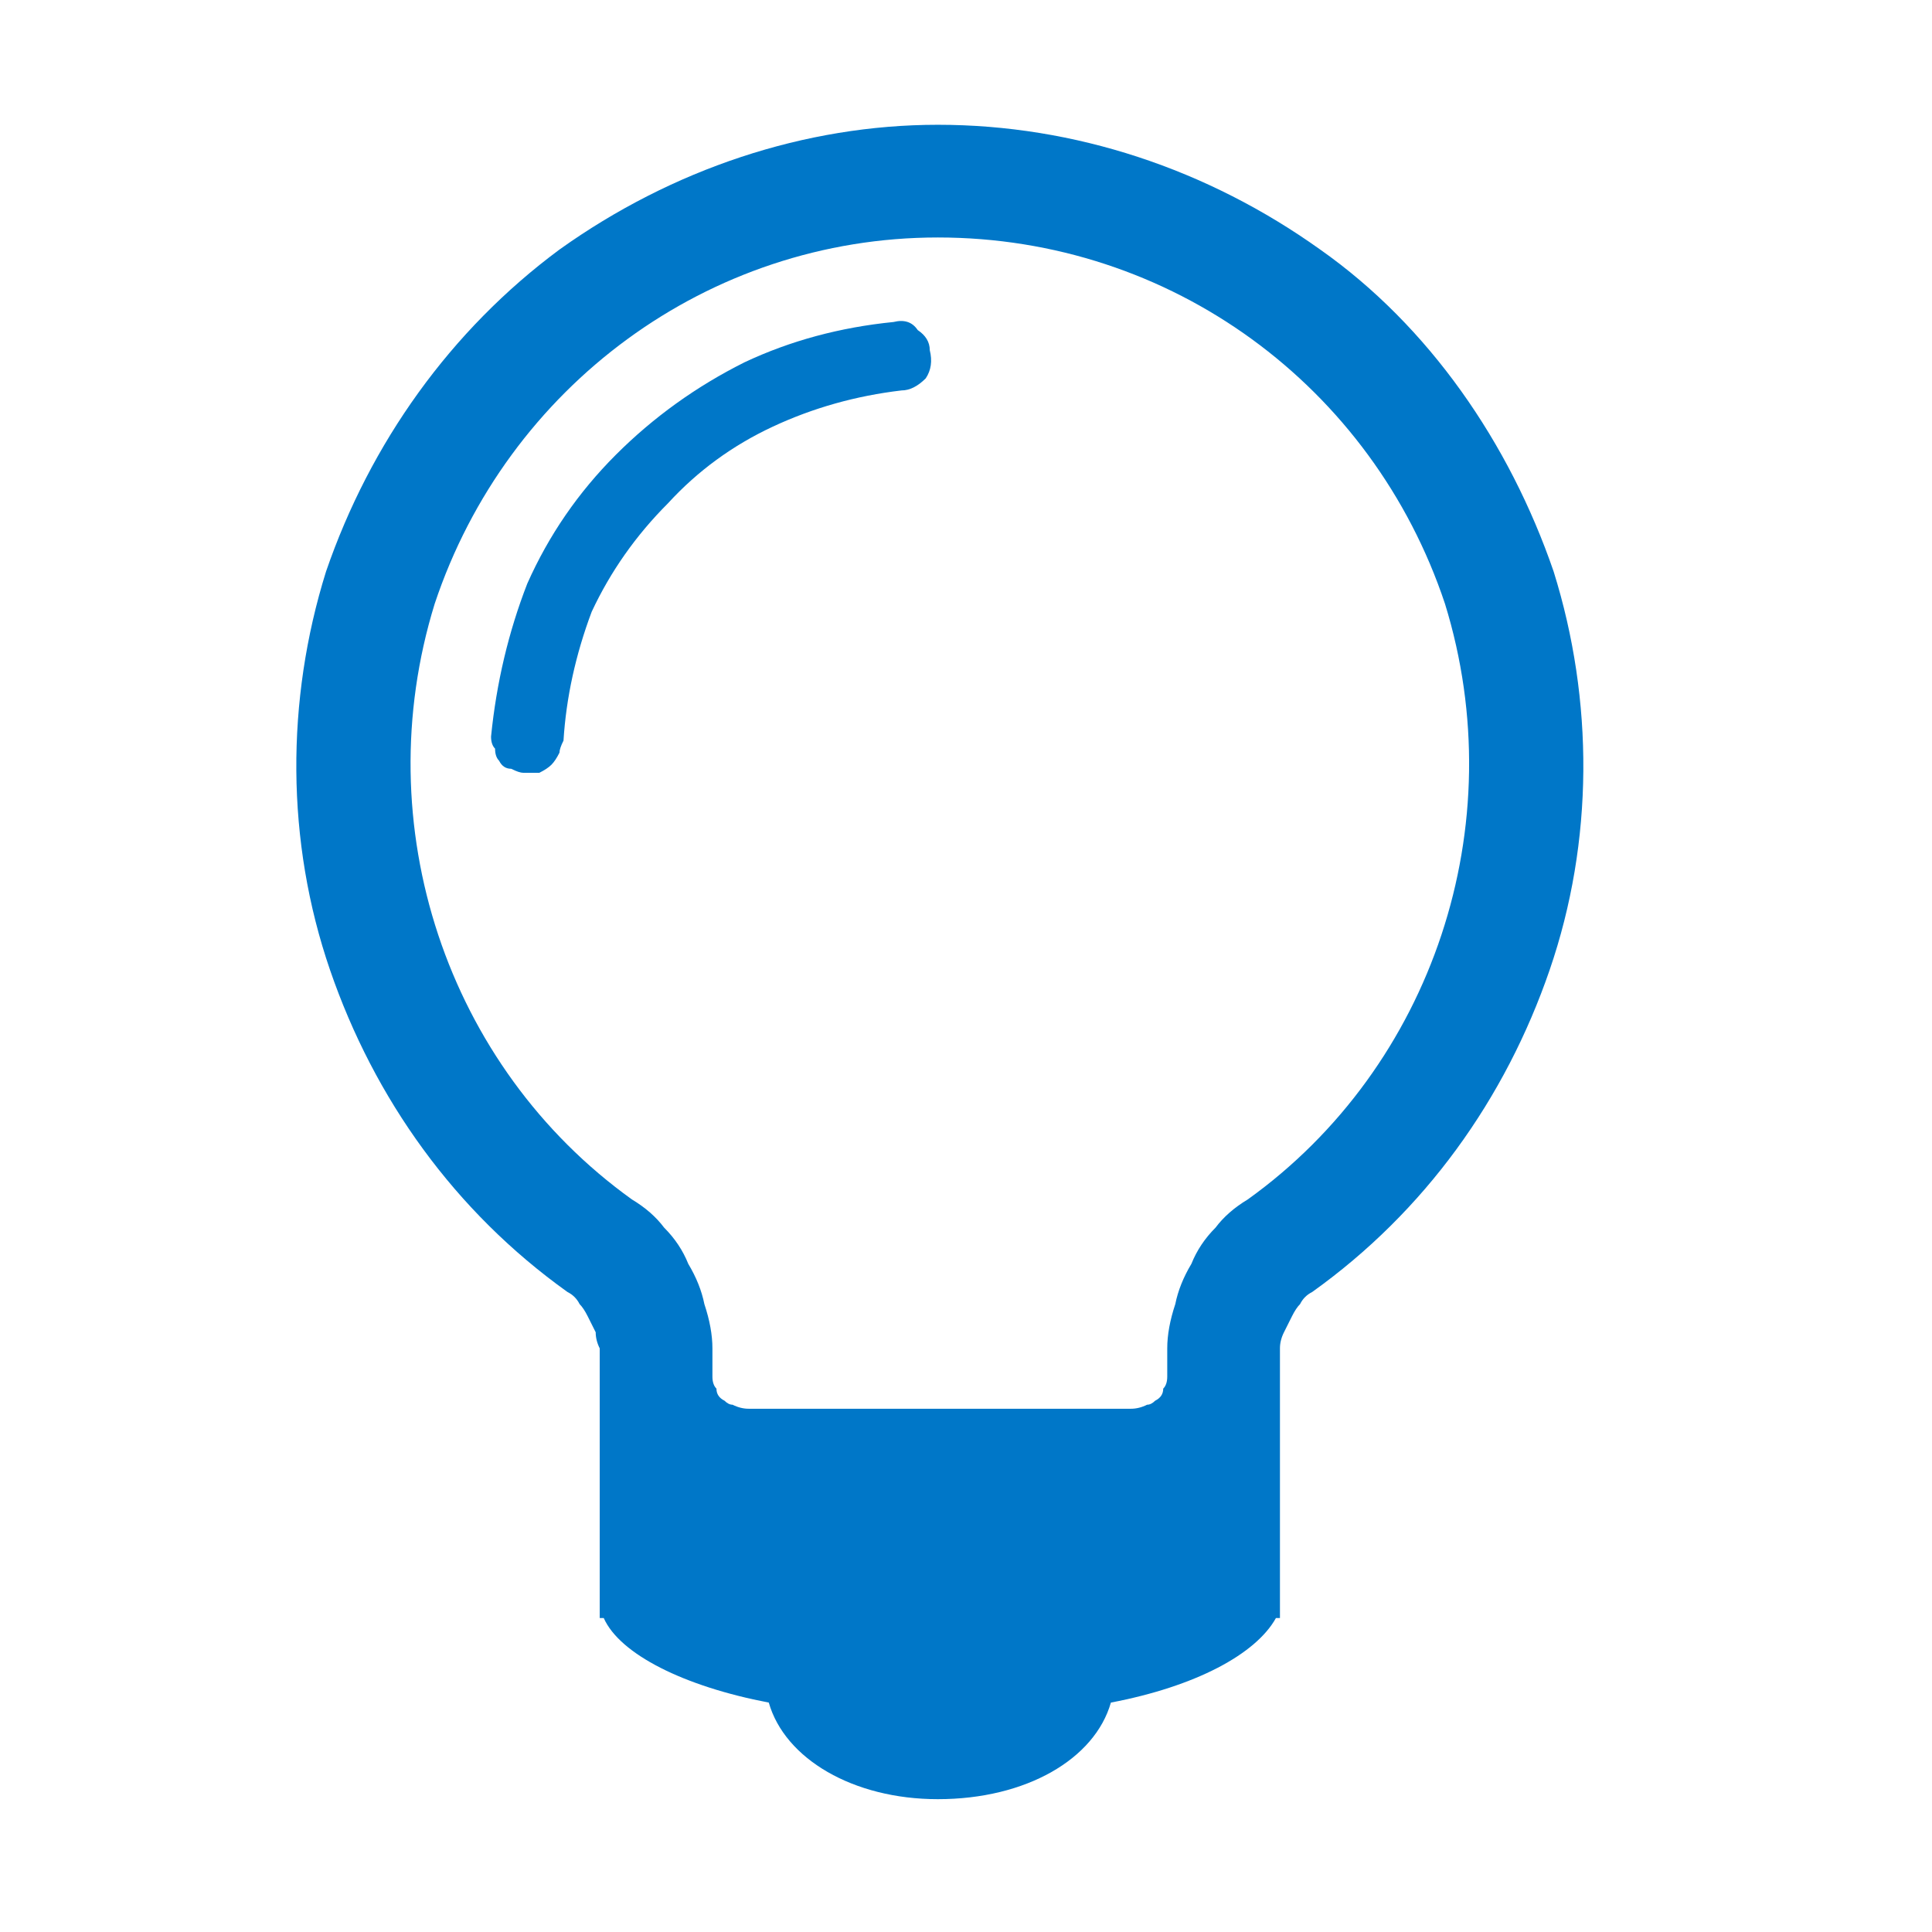 <svg version="1.2" xmlns="http://www.w3.org/2000/svg" viewBox="0 0 48 48" width="48" height="48">
	<title>Icon-idea (2)-svg</title>
	<style>
		.s0 { fill: #0077c8 } 
	</style>
	<g id="Icon-idea">
		<path fill-rule="evenodd" class="s0" d="m32.8 6.2c2.7 1.9 4.7 4.8 5.8 8 1 3.2 1 6.7-0.1 9.9-1.1 3.2-3.1 6-5.9 8q-0.2 0.1-0.3 0.3-0.1 0.1-0.2 0.3-0.1 0.2-0.2 0.4-0.1 0.2-0.1 0.4v6.7h-0.1c-0.5 0.9-2 1.7-4.1 2.1-0.4 1.4-2.1 2.4-4.3 2.4-2.1 0-3.8-1-4.2-2.4-2.1-0.4-3.7-1.2-4.1-2.1h-0.1v-6.7q-0.1-0.2-0.1-0.4-0.1-0.2-0.2-0.4-0.1-0.2-0.2-0.3-0.1-0.2-0.3-0.3c-2.8-2-4.8-4.8-5.9-8-1.1-3.2-1.1-6.7-0.1-9.9 1.1-3.2 3.1-6 5.8-8 2.8-2 6.1-3.1 9.4-3.1 3.4 0 6.7 1.1 9.5 3.1zm3.1 8.8c-1.8-5.4-6.8-9.1-12.6-9.1-5.7 0-10.7 3.7-12.5 9.1-1.7 5.5 0.3 11.5 4.9 14.8q0.5 0.3 0.8 0.7 0.4 0.4 0.6 0.9 0.3 0.5 0.4 1 0.2 0.6 0.2 1.1v0.7q0 0.2 0.1 0.3 0 0.2 0.2 0.3 0.1 0.1 0.2 0.1 0.2 0.1 0.4 0.1h9.5q0.2 0 0.4-0.1 0.1 0 0.2-0.1 0.2-0.1 0.2-0.3 0.1-0.1 0.1-0.3v-0.7q0-0.5 0.2-1.1 0.1-0.5 0.4-1 0.2-0.5 0.6-0.9 0.3-0.4 0.8-0.7c4.6-3.3 6.6-9.3 4.9-14.8zm-13.1-6.8q0.3 0.2 0.3 0.5 0.1 0.4-0.1 0.7-0.3 0.3-0.6 0.3-1.7 0.2-3.2 0.9-1.5 0.7-2.6 1.9-1.2 1.2-1.9 2.7-0.6 1.6-0.7 3.2-0.1 0.2-0.1 0.3-0.1 0.2-0.2 0.3-0.1 0.1-0.3 0.2-0.1 0-0.3 0 0 0-0.1 0-0.1 0-0.3-0.1-0.2 0-0.3-0.2-0.1-0.1-0.1-0.3-0.1-0.1-0.1-0.3 0.2-2 0.9-3.8 0.8-1.8 2.2-3.2 1.4-1.4 3.2-2.3 1.7-0.8 3.7-1 0.4-0.1 0.6 0.2z"/>
	</g>
</svg>